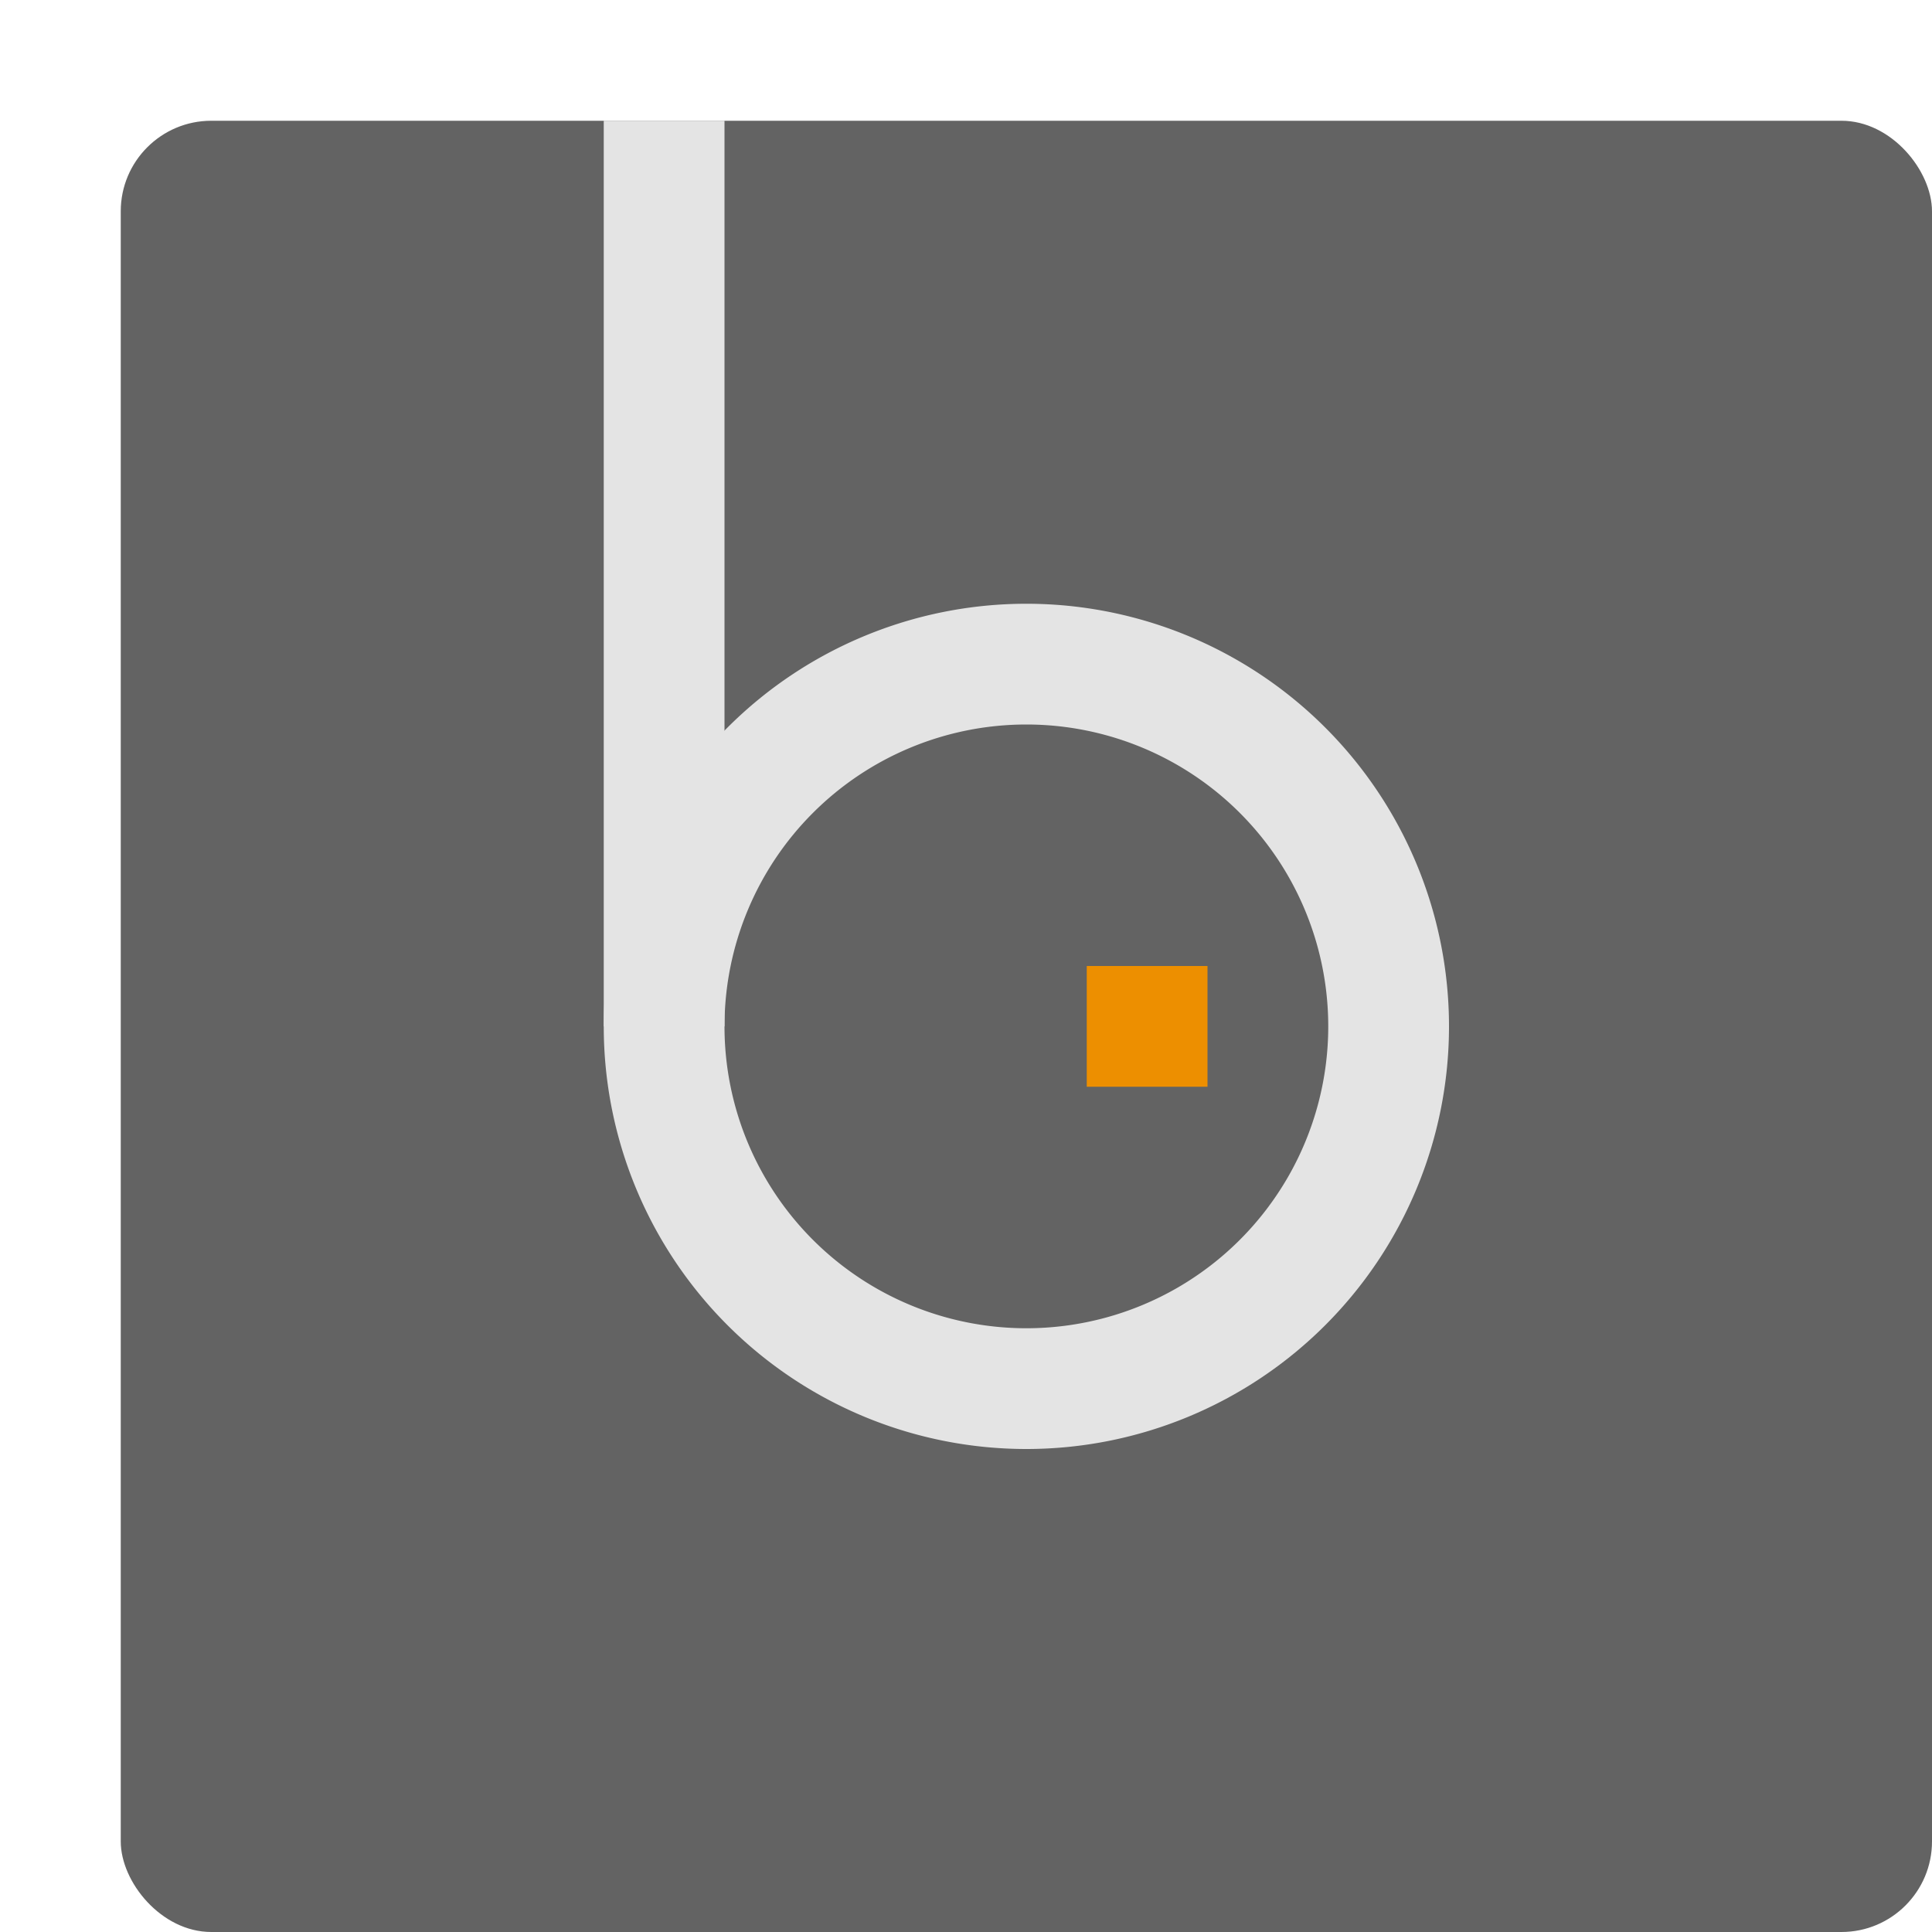 <svg xmlns="http://www.w3.org/2000/svg" width="16" height="16" version="1">
 <rect style="fill:#636363" width="15" height="15" x="1" y="1" rx=".75" ry=".75"/>
 <rect style="fill:#ed8f00" width="1" height="1" x="9" y="8"/>
 <path style="fill:#e4e4e4" d="M 8.5,5 A 3.5,3.5 0 0 0 5,8.5 3.5,3.5 0 0 0 8.5,12 3.5,3.5 0 0 0 12,8.5 3.5,3.5 0 0 0 8.5,5 Z M 8.5,6 A 2.5,2.5 0 0 1 11,8.5 2.5,2.5 0 0 1 8.5,11 2.5,2.5 0 0 1 6,8.5 2.5,2.5 0 0 1 8.5,6 Z"/>
 <rect style="fill:#e4e4e4" width="1" height="7.5" x="5" y="1"/>
</svg>

